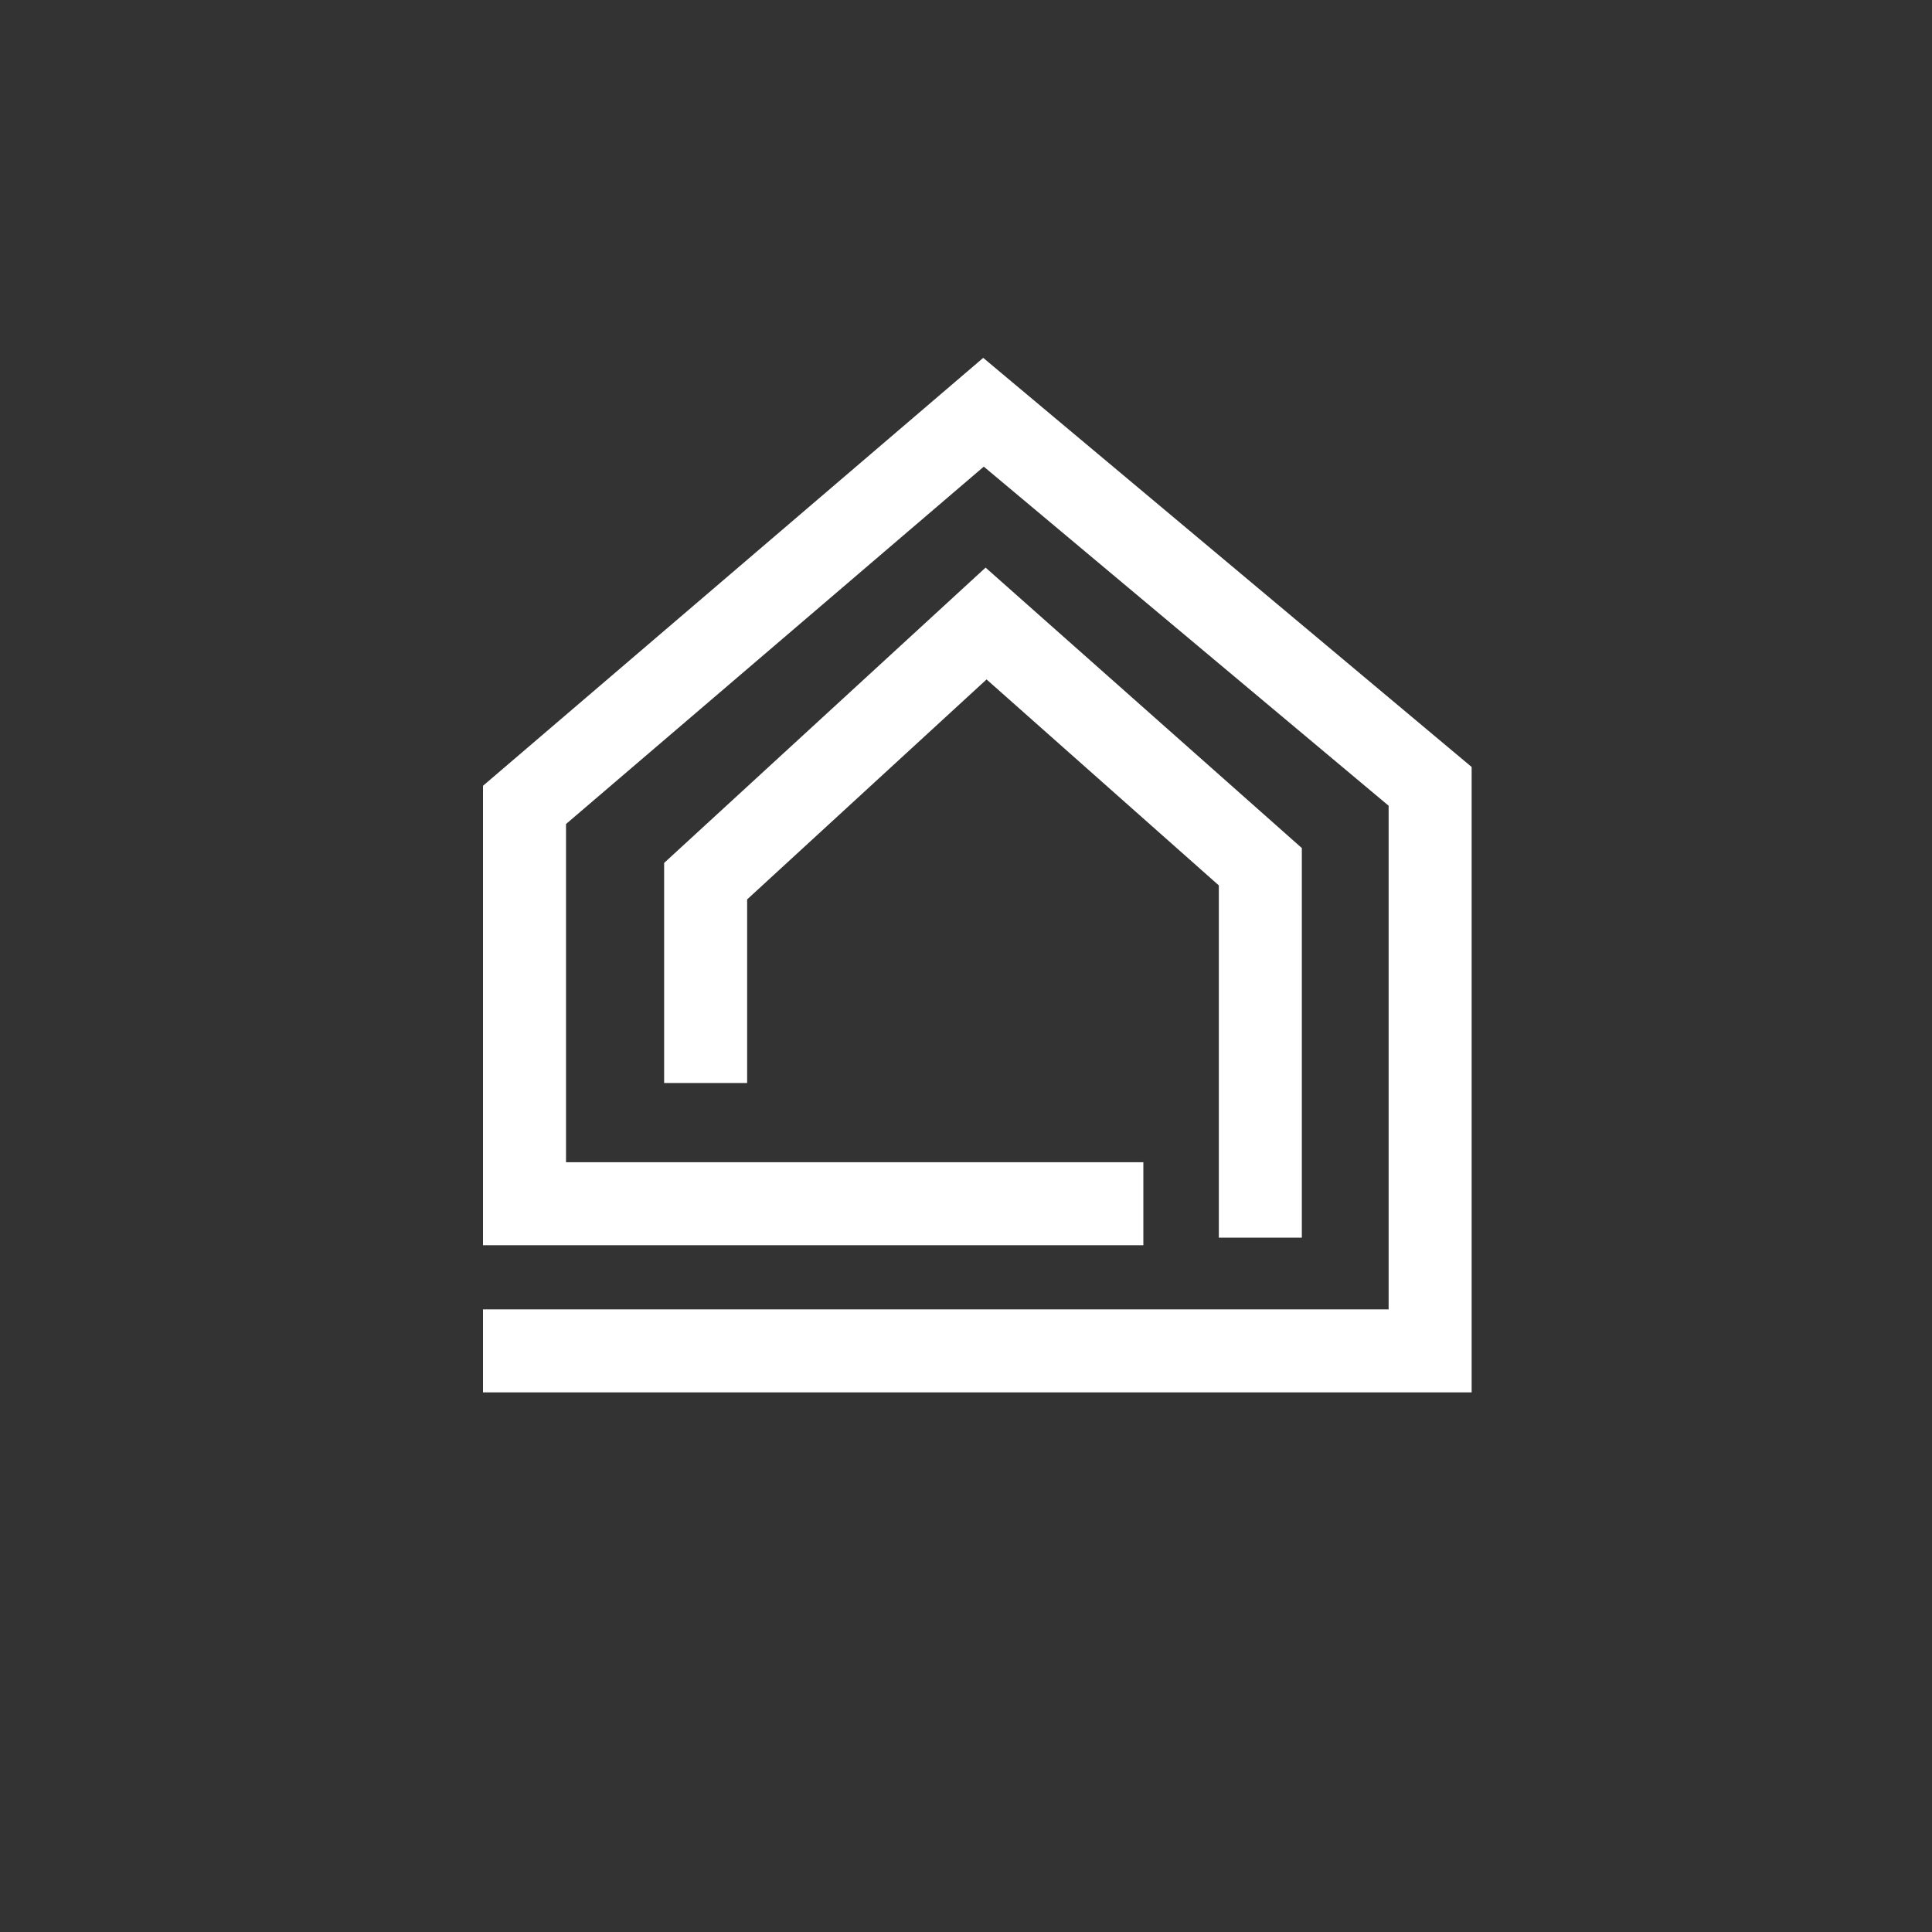 <?xml version="1.0" ?><!DOCTYPE svg  PUBLIC '-//W3C//DTD SVG 1.1//EN'  'http://www.w3.org/Graphics/SVG/1.1/DTD/svg11.dtd'><svg enable-background="new 0 0 512 512" height="512px" id="Home_Icon_Drak_Grey" version="1.1" viewBox="0 0 512 512" width="512px" xml:space="preserve" xmlns="http://www.w3.org/2000/svg" xmlns:xlink="http://www.w3.org/1999/xlink"><rect x="0" y="0" width="512" height="512" fill="#333333" stroke="none"/><g><polygon fill="#ffffff" points="390,369 128,369 128,347 368,347 368,213.526 260.714,123.662 150,218.373 150,308 303,308    303,330 128,330 128,208.242 260.563,94.838 390,203.257  "/><polygon fill="#ffffff" points="345,328 323,328 323,234.642 261.449,180.058 198,238.351 198,287 176,287 176,228.687    261.189,150.421 345,224.747  "/></g></svg>